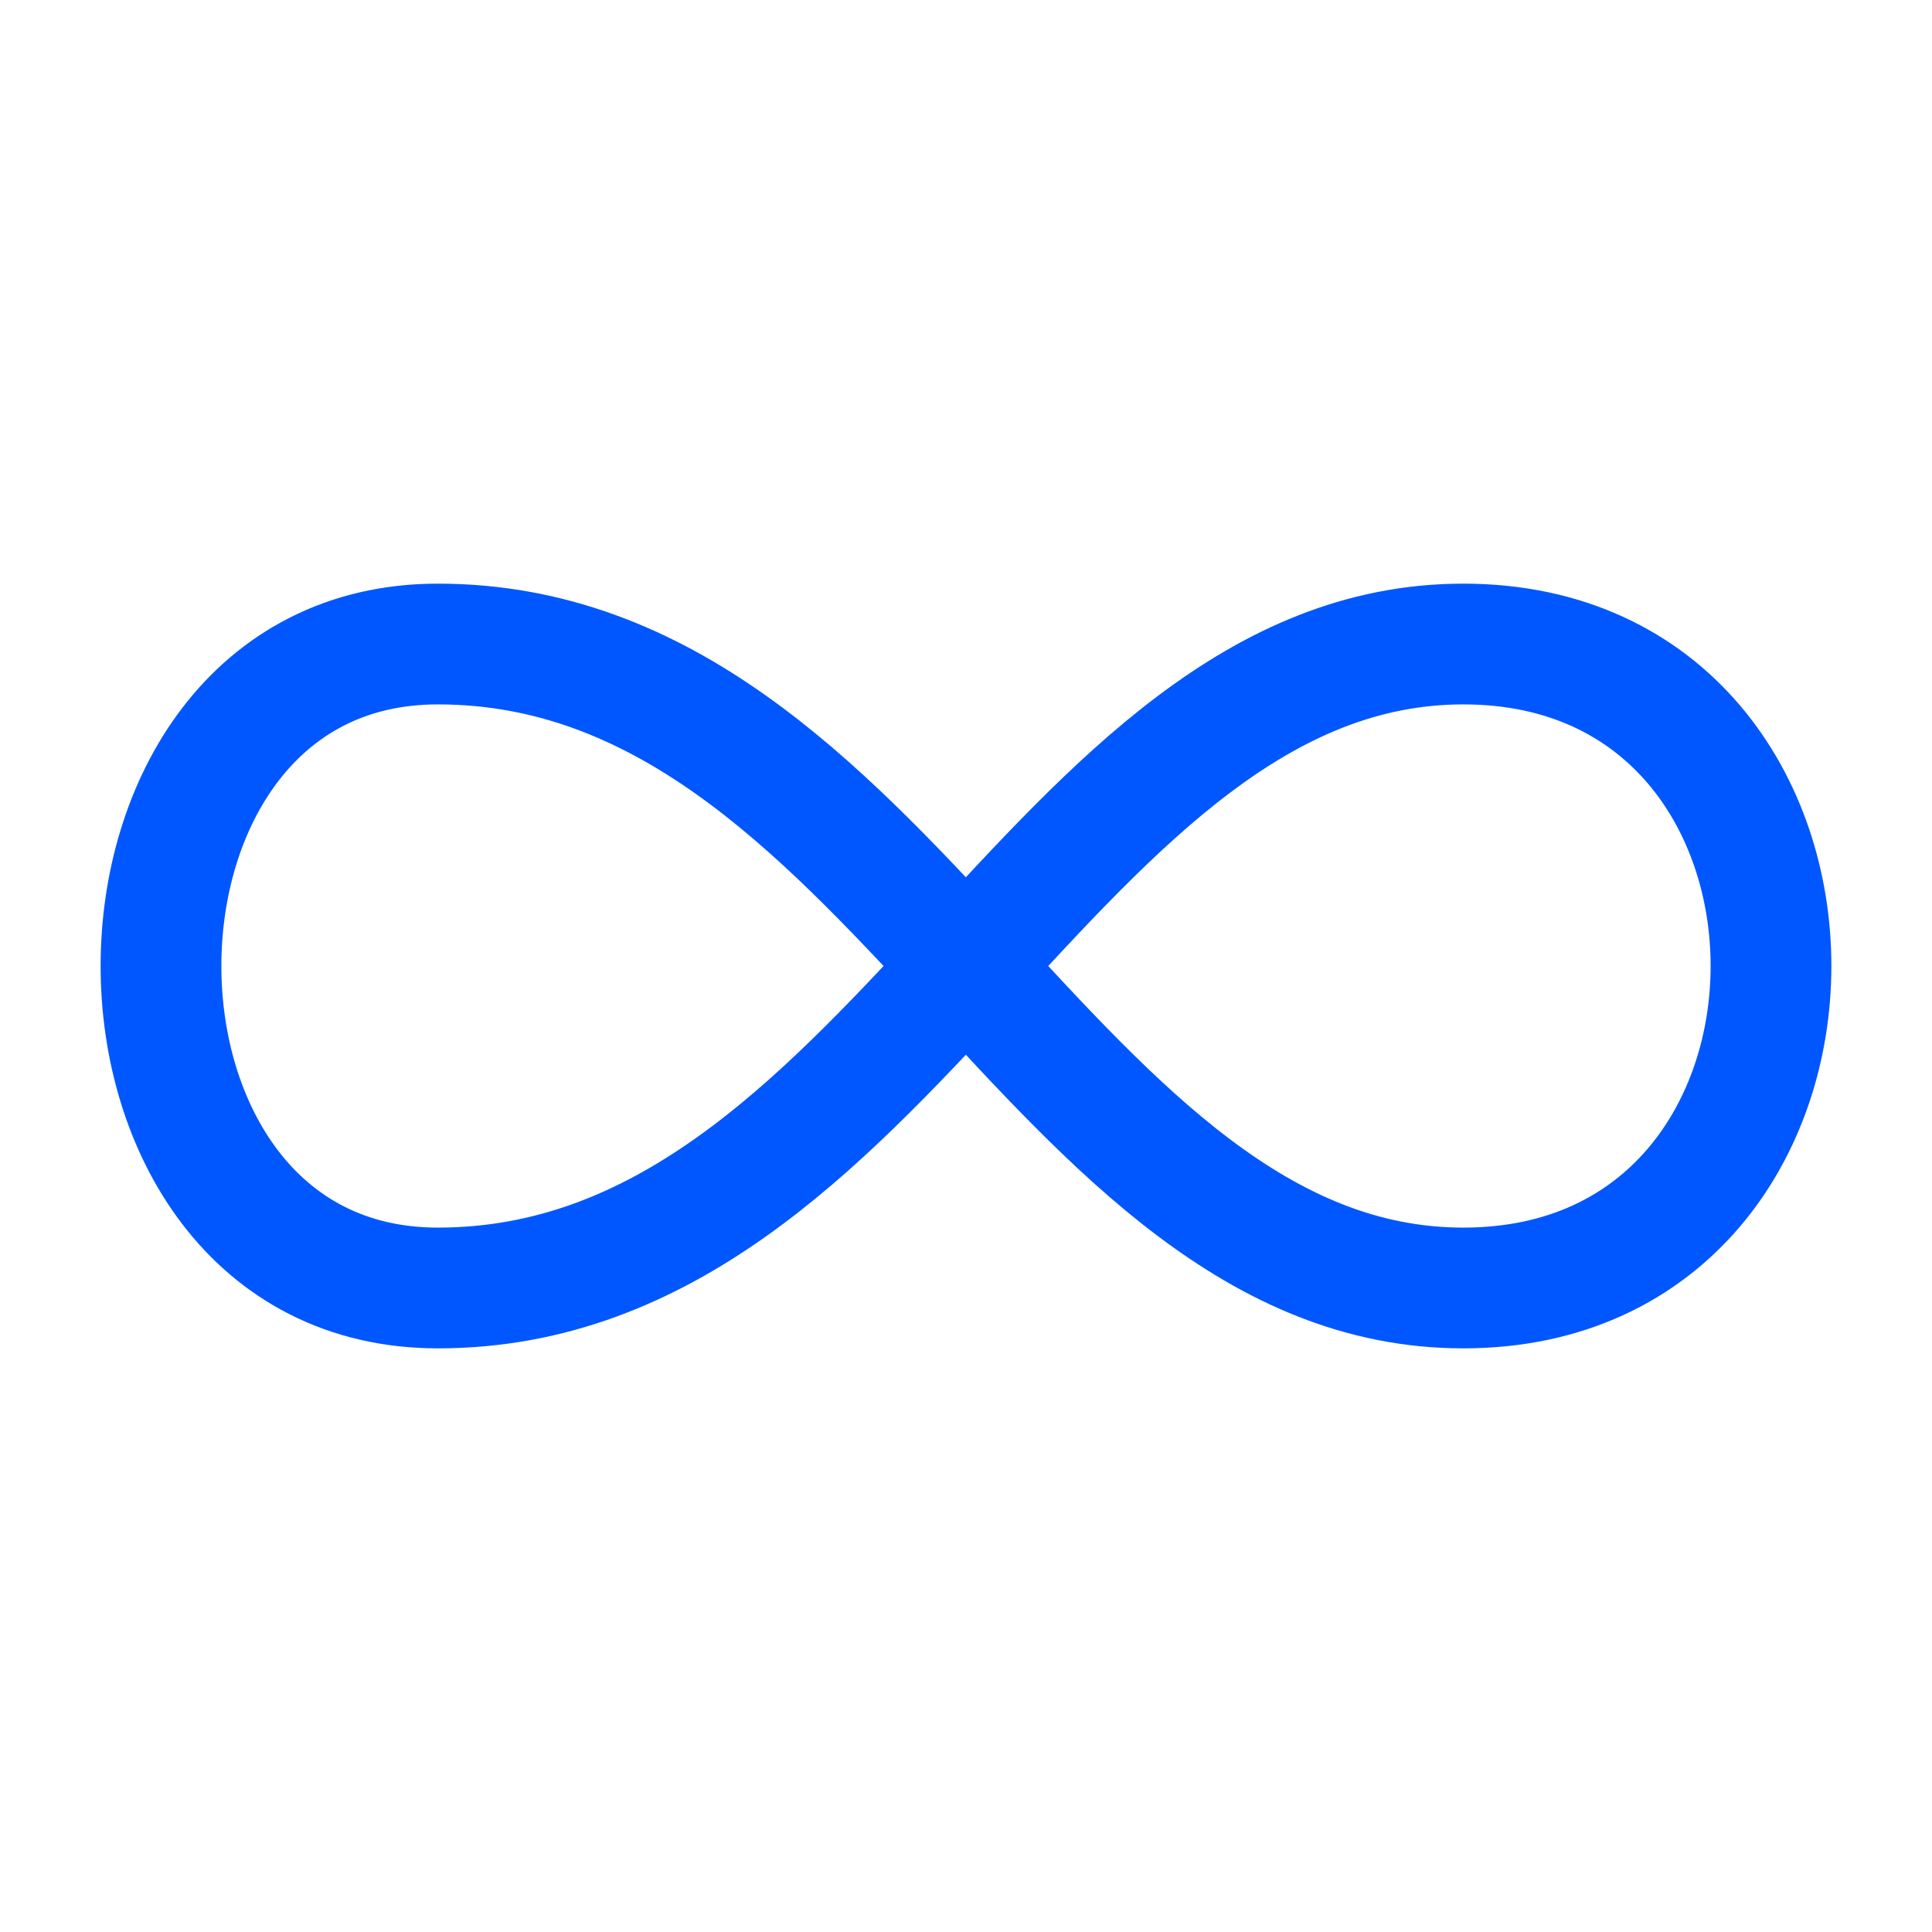 <svg width="32" height="32" viewBox="0 0 32 32" fill="none" xmlns="http://www.w3.org/2000/svg">
<path d="M24.237 10.667C31.032 10.667 31.032 21.333 24.237 21.333C17.444 21.333 14.726 10.667 7.252 10.667C1.138 10.667 1.138 21.333 7.252 21.333C14.726 21.333 17.444 10.667 24.238 10.667H24.237Z" stroke="#0057FF" stroke-width="2" stroke-linecap="round" stroke-linejoin="round"/>
</svg>
